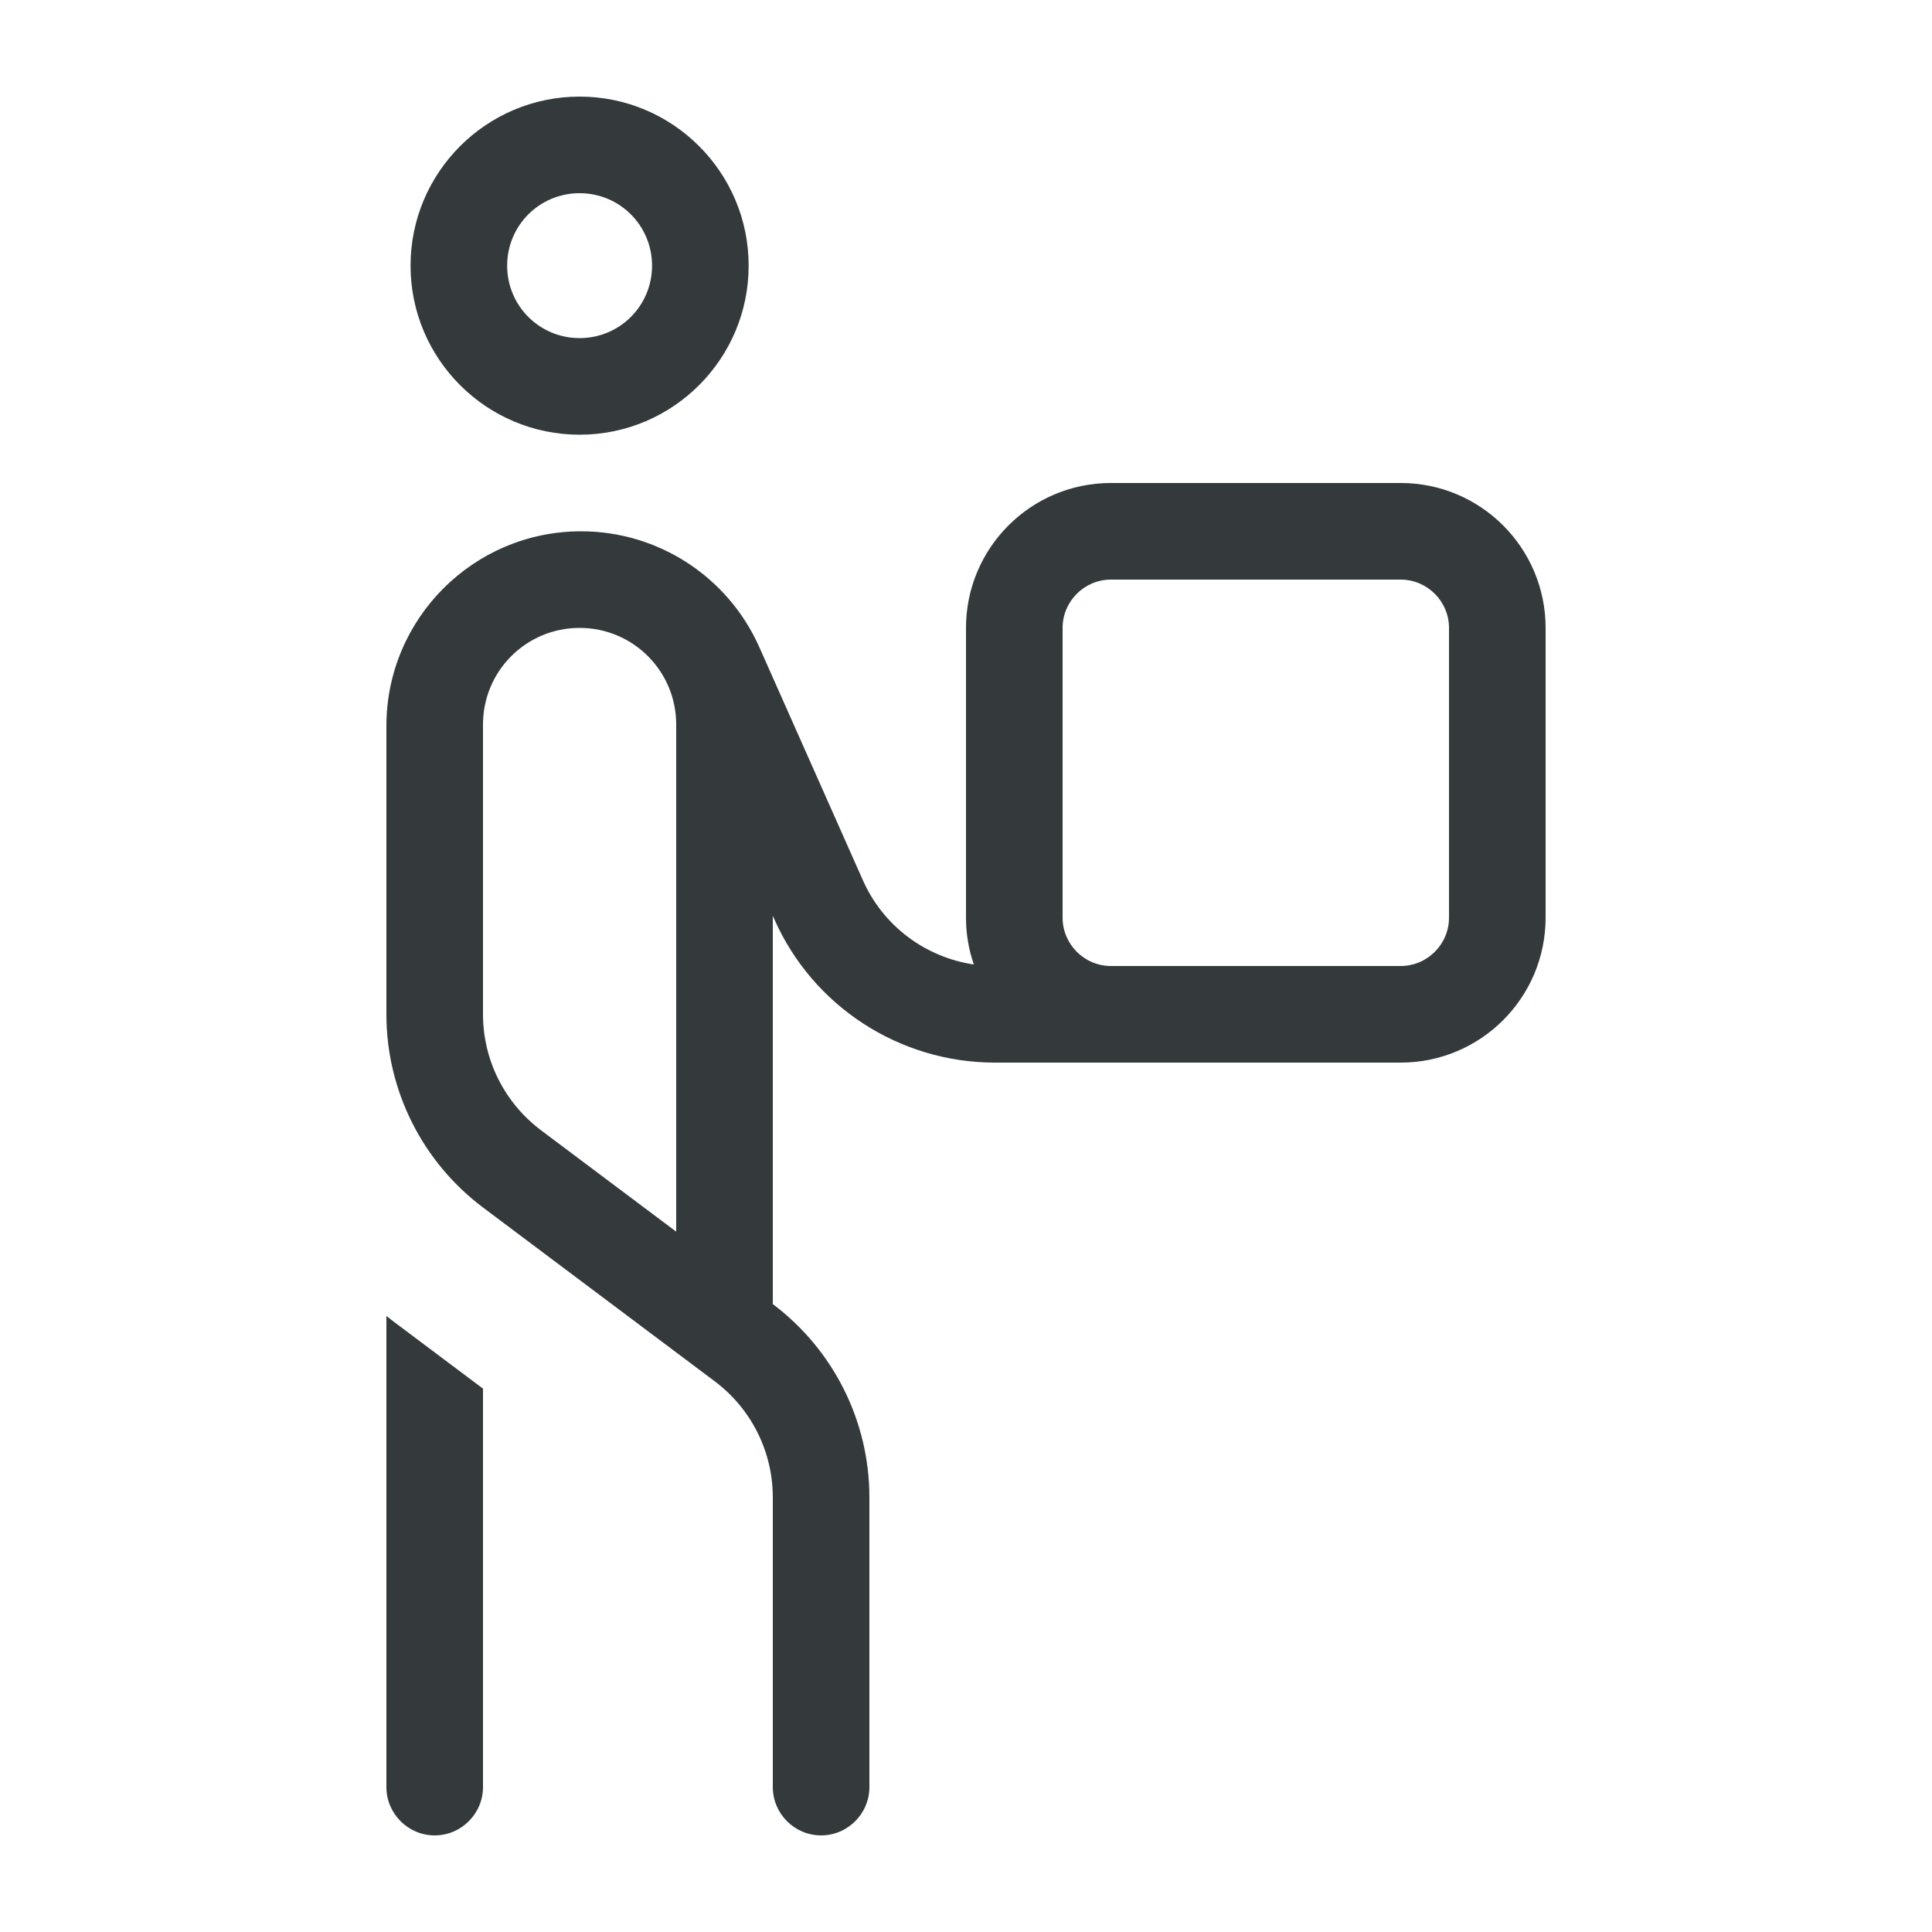 <svg xmlns="http://www.w3.org/2000/svg" viewBox="0 0 640 640"><!--!Font Awesome Pro 7.0.0 by @fontawesome - https://fontawesome.com License - https://fontawesome.com/license (Commercial License) Copyright 2025 Fonticons, Inc.--><path fill="#34393c" d="M192 64C205.3 64 216 74.7 216 88C216 101.3 205.3 112 192 112C178.7 112 168 101.3 168 88C168 74.7 178.7 64 192 64zM192 144C222.9 144 248 118.9 248 88C248 57.1 222.9 32 192 32C161.1 32 136 57.1 136 88C136 118.9 161.1 144 192 144zM192.5 176C156.9 176 128 204.9 128 240.5L128 336C128 361.2 139.9 384.9 160 400L236.8 457.6C248.9 466.7 256 480.9 256 496L256 592C256 600.8 263.2 608 272 608C280.8 608 288 600.8 288 592L288 496C288 470.8 276.1 447.1 256 432L256 303.4L256.5 304.5C269.3 333.4 298 352 329.6 352L464 352C490.5 352 512 330.5 512 304L512 208C512 181.5 490.5 160 464 160L368 160C341.5 160 320 181.5 320 208L320 304C320 309.4 320.9 314.6 322.6 319.5C306.5 317.1 292.5 306.7 285.8 291.5L251.5 214.3C241.1 191 218 176 192.5 176zM368 320C359.2 320 352 312.8 352 304L352 208C352 199.2 359.2 192 368 192L464 192C472.8 192 480 199.2 480 208L480 304C480 312.8 472.8 320 464 320L368 320zM128 592C128 600.8 135.2 608 144 608C152.8 608 160 600.8 160 592L160 460L131.2 438.4C130.1 437.6 129.1 436.8 128 435.9L128 592zM224 240L224 408L179.2 374.4C167.1 365.3 160 351.1 160 336L160 240C160 222.3 174.3 208 192 208C209.7 208 224 222.3 224 240z"/></svg>